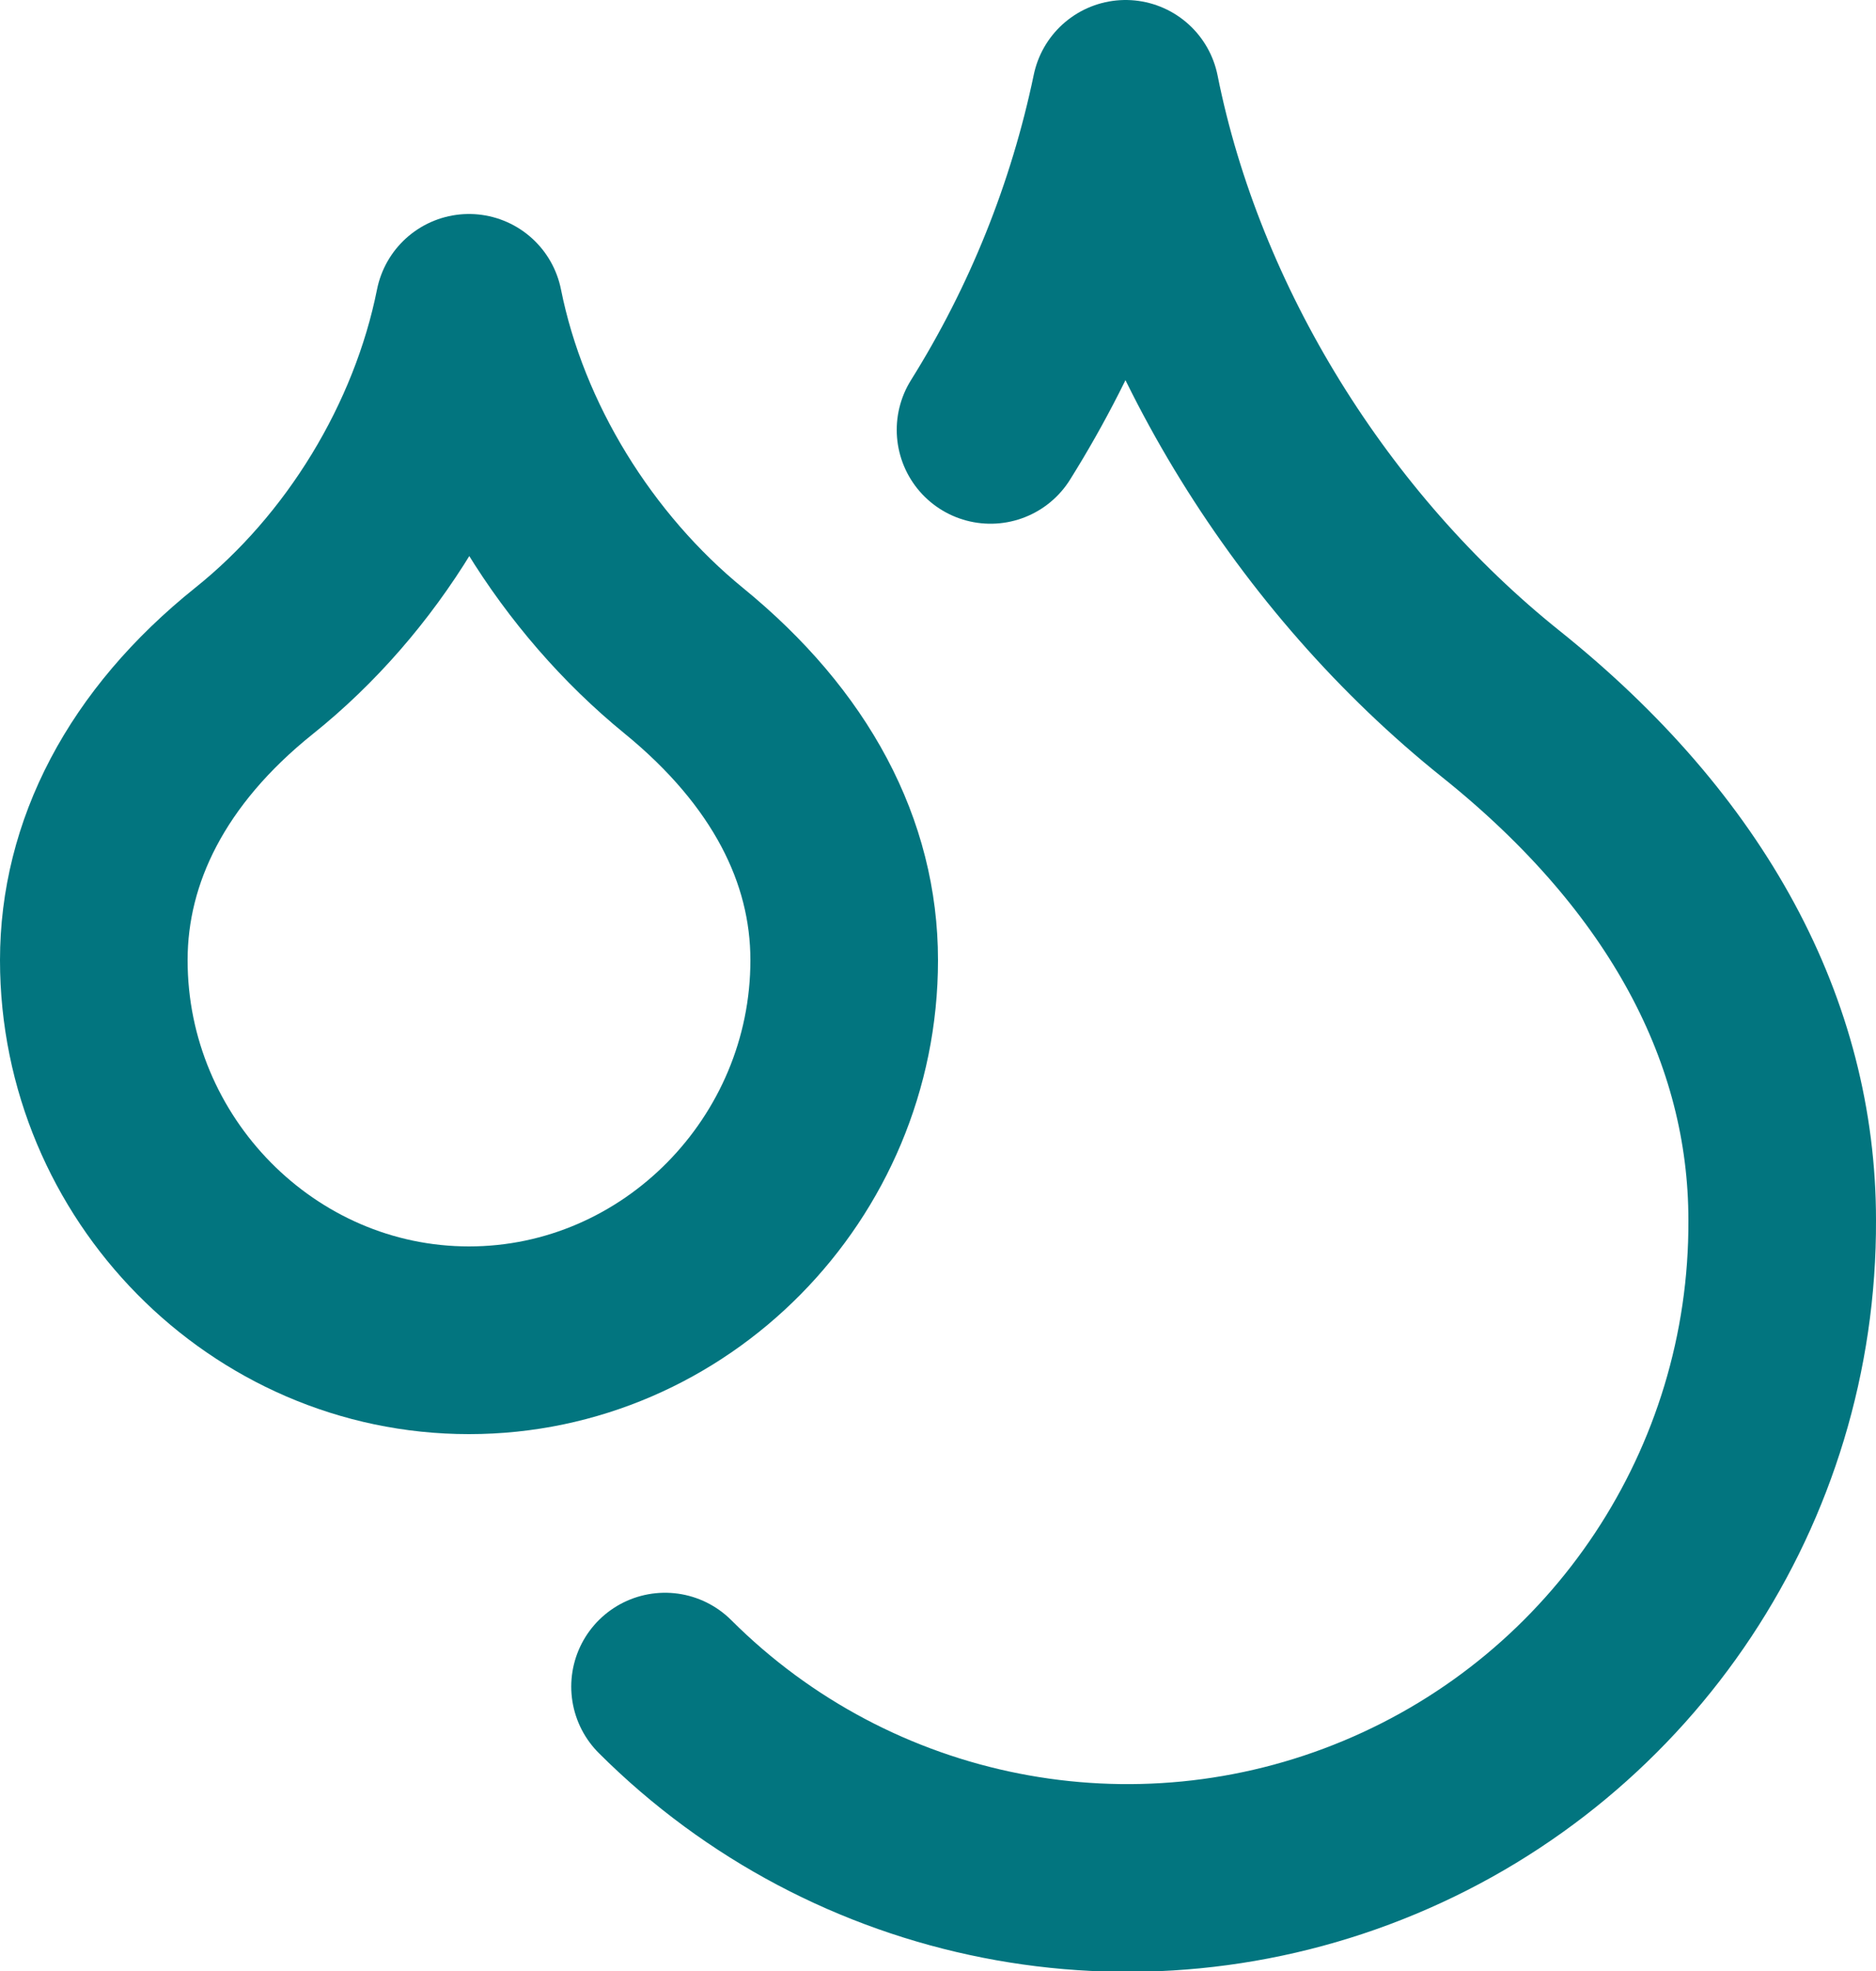 <?xml version="1.0" encoding="UTF-8"?> <svg xmlns="http://www.w3.org/2000/svg" xmlns:xlink="http://www.w3.org/1999/xlink" width="20px" height="21px" viewBox="0 0 20 21" version="1.1"><title>Group 9</title><g id="Page-1" stroke="none" stroke-width="1" fill="none" fill-rule="evenodd" stroke-linecap="round" stroke-linejoin="round"><g id="Industry-Partners-+-OCP-v1" transform="translate(-781, -2534)" stroke="#02757F" stroke-width="2"><g id="Group-4" transform="translate(782, 2531)"><g id="Group-9" transform="translate(0, 4)"><path d="M4,13.28 C6.2,13.28 8,11.45 8,9.23 C8,8.07 7.43,6.97 6.29,6.04 C5.15,5.11 4.29,3.73 4,2.28 C3.71,3.73 2.86,5.12 1.71,6.04 C0.56,6.96 0,8.08 0,9.23 C0,11.45 1.8,13.28 4,13.28 Z" id="Path"></path><path d="M9.56,3.58 C10.248,2.481 10.735,1.269 11,0 C11.5,2.5 13,4.9 15,6.5 C17,8.1 18,10 18,12 C18.012,14.827 16.317,17.382 13.708,18.47 C11.099,19.559 8.091,18.967 6.09,16.97" id="Path"></path></g></g></g></g></svg> 